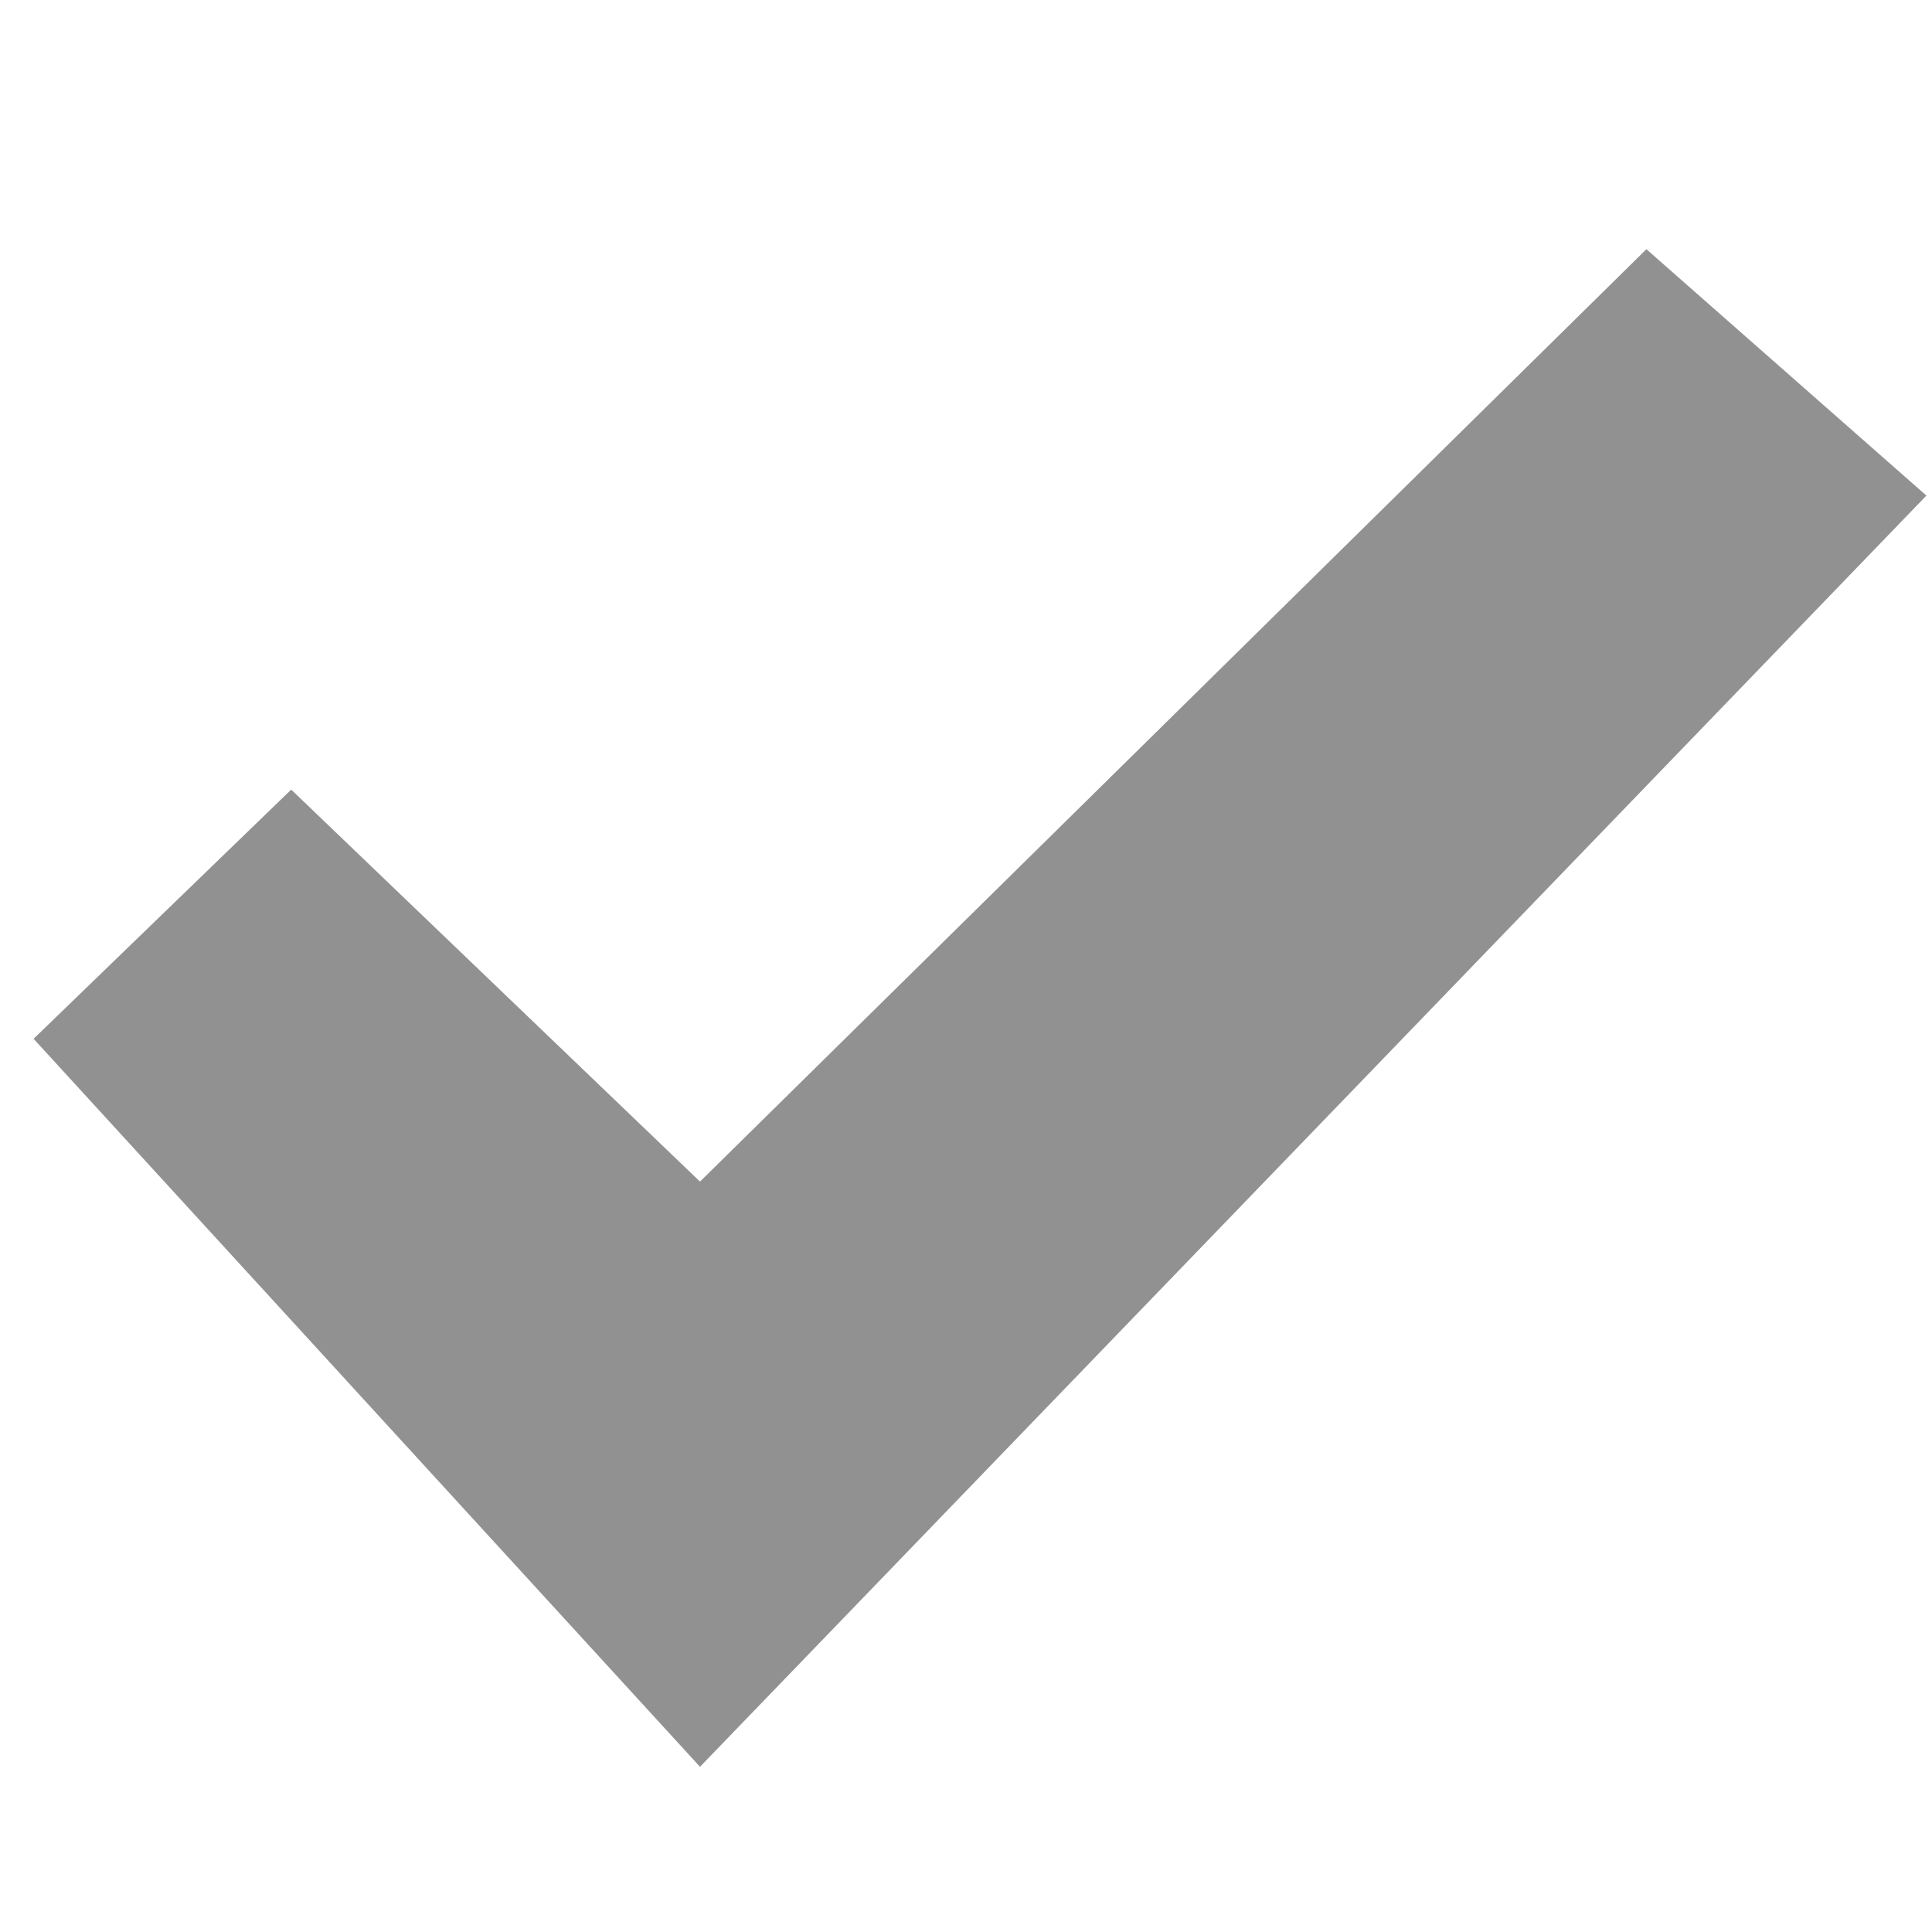 <?xml version="1.0" encoding="utf-8"?>
<!-- Generator: Adobe Illustrator 22.1.0, SVG Export Plug-In . SVG Version: 6.00 Build 0)  -->
<svg version="1.1" id="Layer_1" xmlns="http://www.w3.org/2000/svg" xmlns:xlink="http://www.w3.org/1999/xlink" x="0px" y="0px"
	 viewBox="0 0 69 69" style="enable-background:new 0 0 69 69;" xml:space="preserve">
<style type="text/css">
	.st0{fill:#FFFFFF;}
	.st1{fill:#919191;}
	.st2{opacity:0.284;fill:none;stroke:#979797;enable-background:new    ;}
</style>
<title>tier-silver</title>
<g id="Page-1">
	<g id="buynow" transform="translate(-698, -2158)">
		<path id="Rectangle" class="st0" d="M80,3505h1633V1110H80V3505z"/>
		<polygon id="Path-3-Copy" class="st1" points="708.4,2186.2 699.2,2195.1 723,2221.1 766.8,2175.7 756.8,2166.9 723,2200.2 		"/>
		<path id="Rectangle-8-Copy" class="st2" d="M638.5,2088.5h182c1.7,0,3,1.3,3,3v468c0,1.7-1.3,3-3,3h-182c-1.7,0-3-1.3-3-3v-468
			C635.5,2089.8,636.8,2088.5,638.5,2088.5z"/>
	</g>
</g>
</svg>
